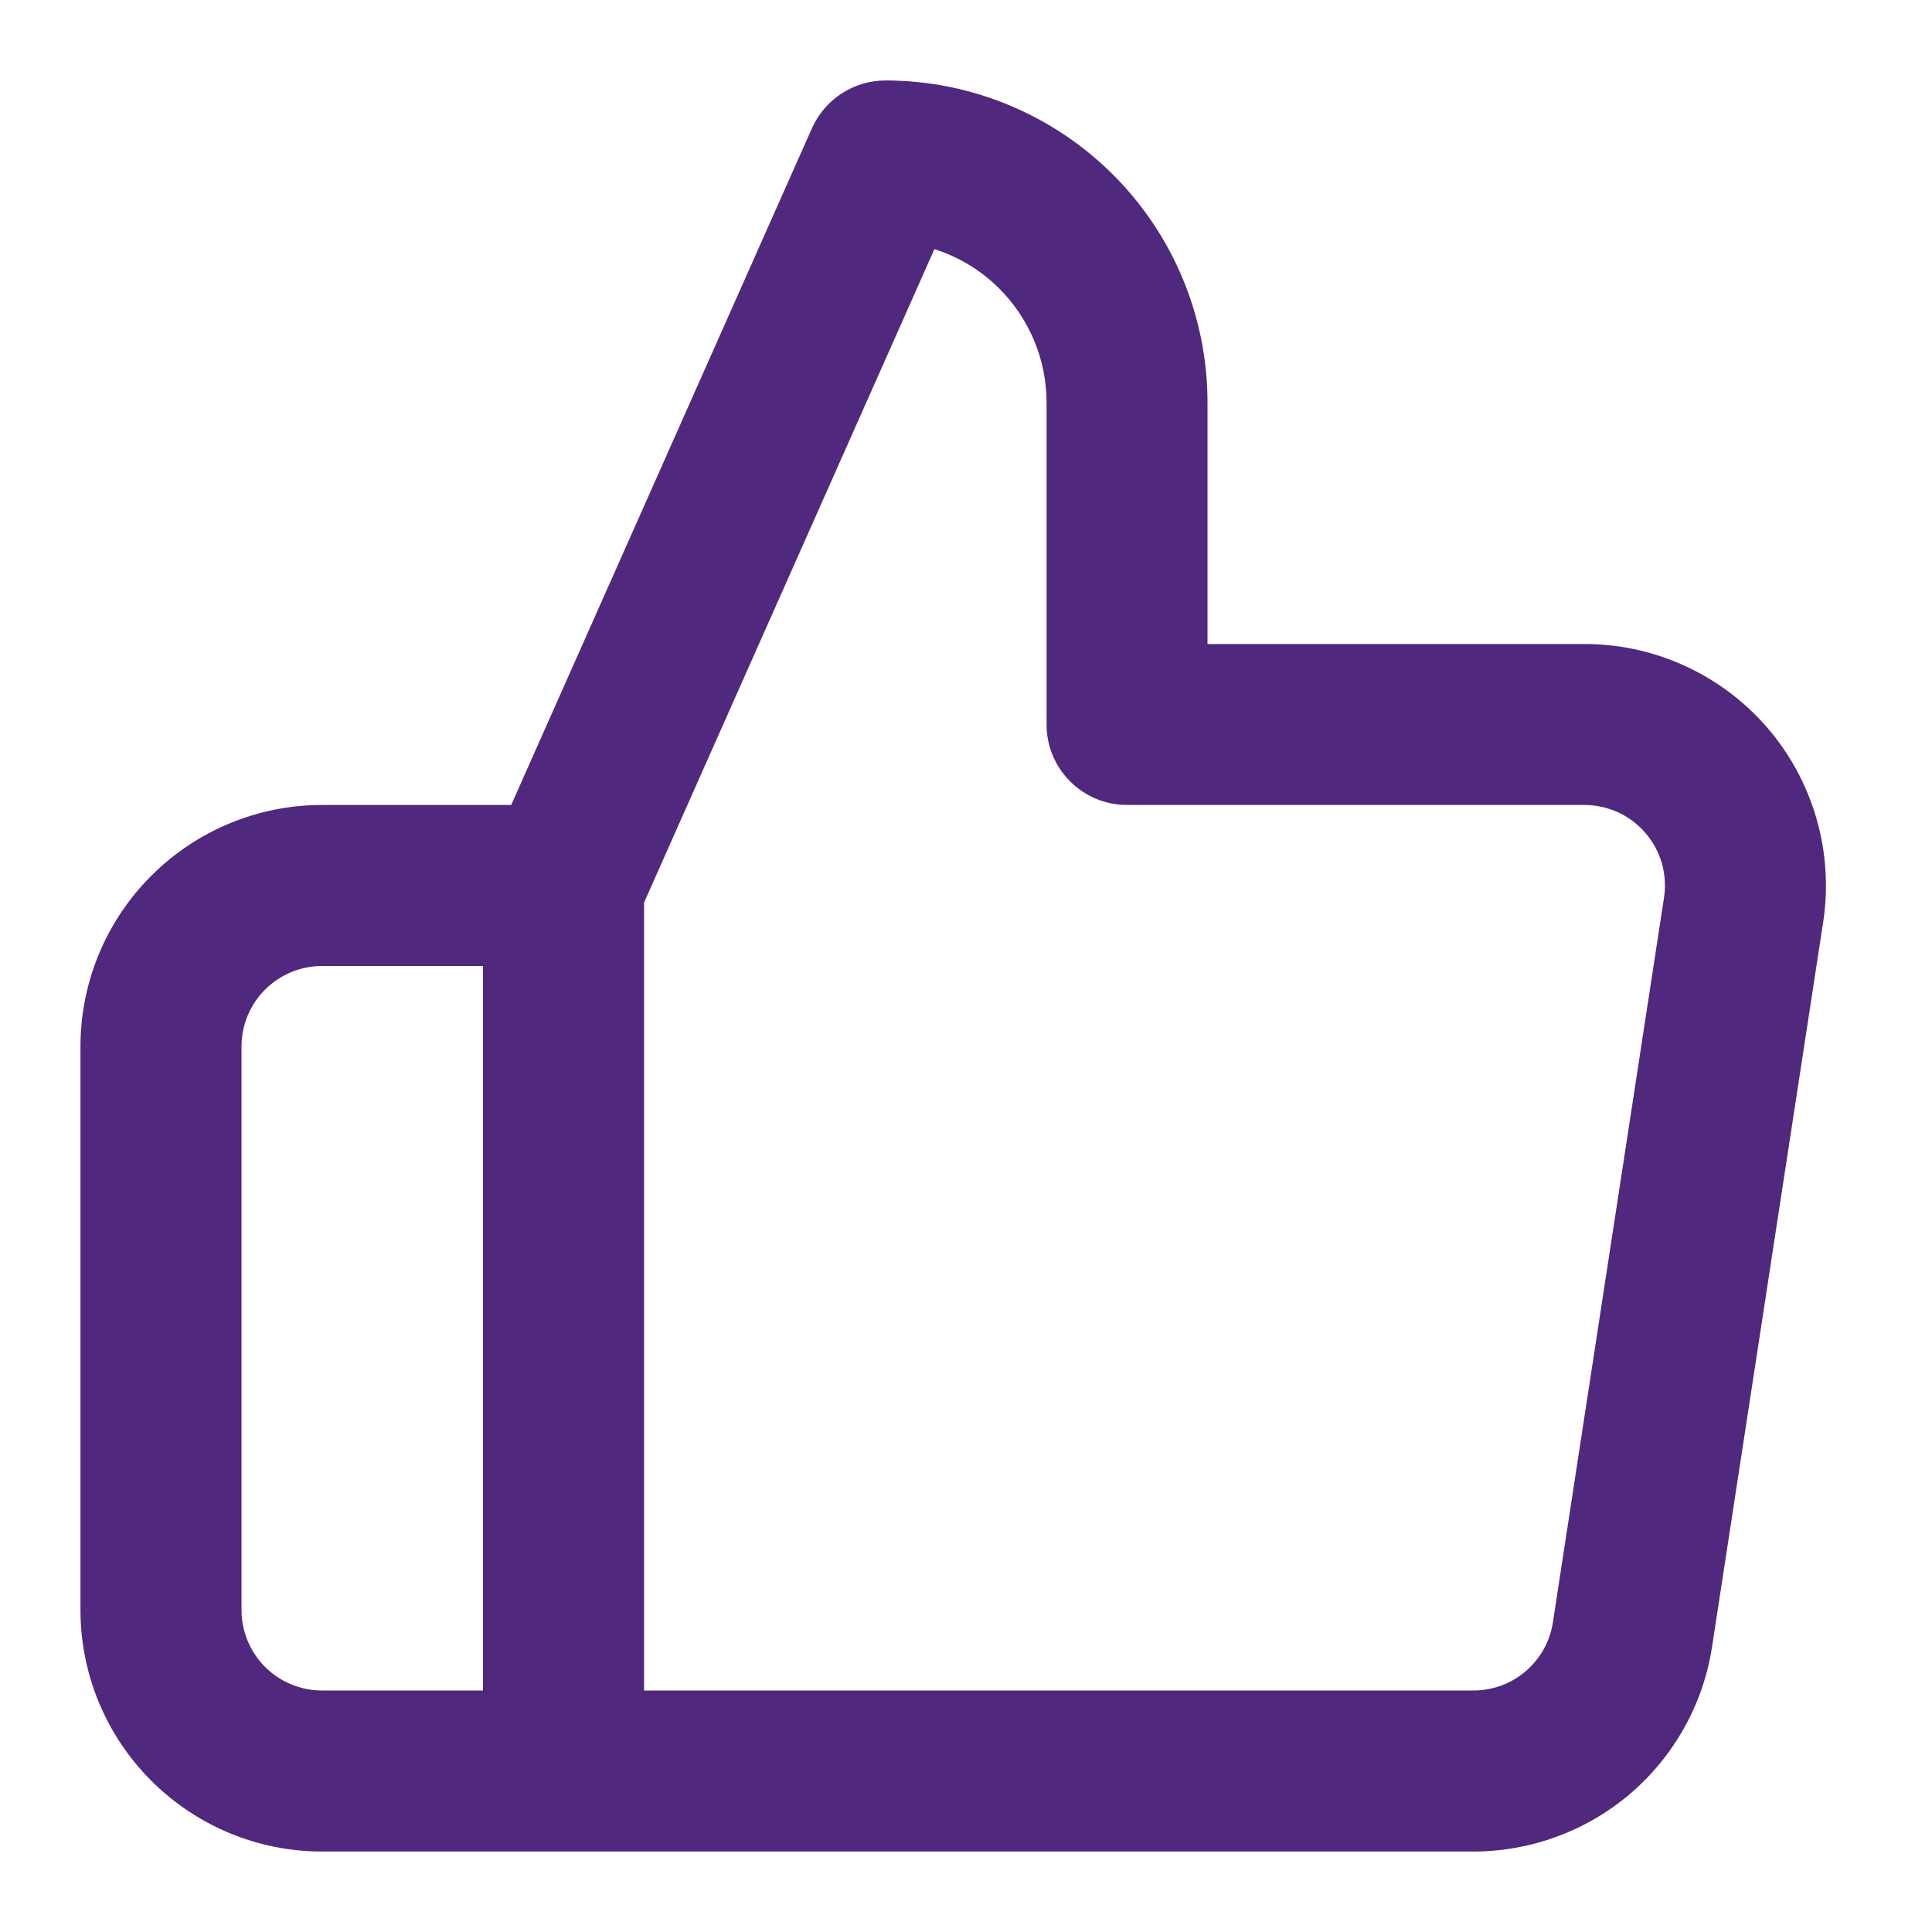 <svg width="20" height="20" viewBox="0 0 20 20" fill="none" xmlns="http://www.w3.org/2000/svg">
<path fill-rule="evenodd" clip-rule="evenodd" d="M8.405 1.328C8.539 1.027 8.838 0.833 9.167 0.833C10.051 0.833 10.899 1.185 11.524 1.81C12.149 2.435 12.5 3.283 12.5 4.167V6.667H16.379C16.74 6.663 17.097 6.738 17.426 6.886C17.757 7.034 18.051 7.253 18.289 7.526C18.527 7.8 18.702 8.122 18.803 8.47C18.904 8.818 18.928 9.183 18.874 9.542L17.724 17.042C17.724 17.042 17.724 17.041 17.724 17.042C17.634 17.637 17.331 18.181 16.872 18.572C16.413 18.961 15.83 19.172 15.229 19.167H3.333C2.67 19.167 2.035 18.903 1.566 18.434C1.097 17.966 0.833 17.33 0.833 16.667V10.833C0.833 10.17 1.097 9.534 1.566 9.066C2.035 8.597 2.67 8.333 3.333 8.333H5.292L8.405 1.328ZM6.667 9.344L9.673 2.579C9.925 2.659 10.155 2.798 10.345 2.988C10.658 3.301 10.834 3.725 10.834 4.167V7.5C10.834 7.96 11.207 8.333 11.667 8.333H16.384L16.393 8.333C16.514 8.332 16.633 8.357 16.744 8.406C16.854 8.456 16.952 8.529 17.031 8.62C17.11 8.711 17.169 8.818 17.203 8.934C17.236 9.05 17.244 9.172 17.226 9.291C17.226 9.291 17.226 9.291 17.226 9.291L16.076 16.792C16.046 16.991 15.945 17.172 15.792 17.302C15.639 17.432 15.444 17.502 15.243 17.5L6.667 17.5V9.344ZM5 17.5V10H3.333C3.112 10 2.901 10.088 2.744 10.244C2.588 10.4 2.5 10.612 2.5 10.833V16.667C2.5 16.888 2.588 17.1 2.744 17.256C2.901 17.412 3.112 17.5 3.333 17.5H5Z" fill="#50287D"/>
</svg>
